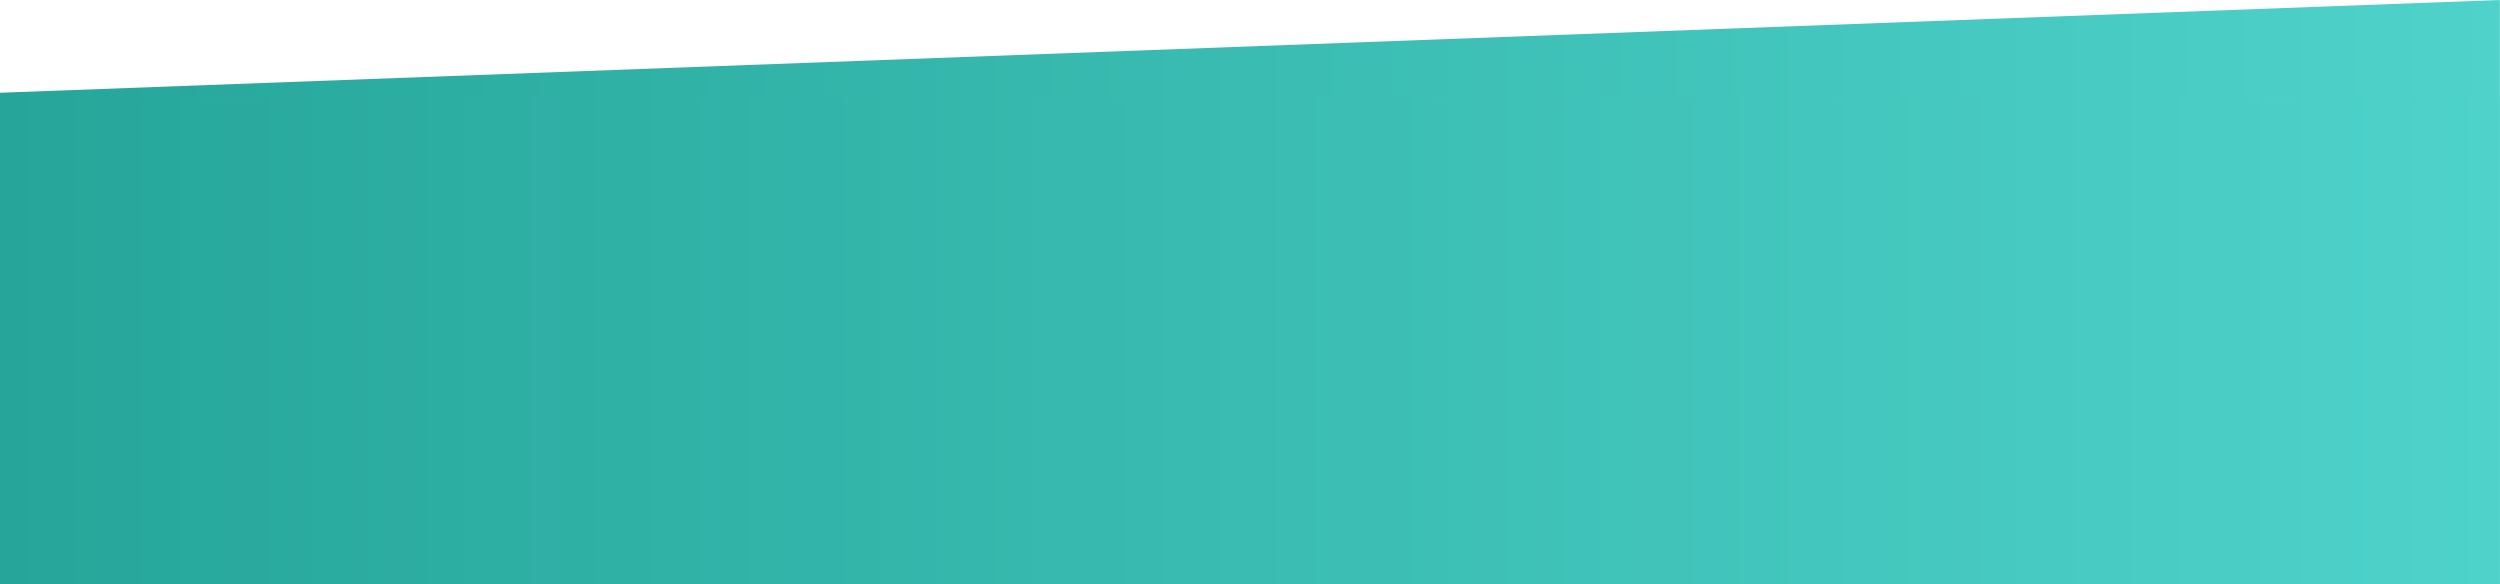 <svg xmlns="http://www.w3.org/2000/svg" xmlns:xlink="http://www.w3.org/1999/xlink" viewBox="0 0 1920 448.65"><defs><style>.cls-1{isolation:isolate;}.cls-2{fill:url(#Unbenannter_Verlauf_202);}.cls-3{opacity:0.6;mix-blend-mode:multiply;fill:url(#Unbenannter_Verlauf_199);}</style><linearGradient id="Unbenannter_Verlauf_202" x1="-0.1" y1="1878.81" x2="1919.9" y2="1878.81" gradientTransform="matrix(1, 0, 0, -1, 0, 2103.13)" gradientUnits="userSpaceOnUse"><stop offset="0" stop-color="#cce0f4"/><stop offset="0" stop-color="#1a237e"/><stop offset="0" stop-color="#26a69a"/><stop offset="1" stop-color="#4ed2ca"/></linearGradient><linearGradient id="Unbenannter_Verlauf_199" x1="-0.1" y1="261.31" x2="1919.9" y2="261.31" gradientTransform="matrix(1, 0, 0, 1, 0, 0)" xlink:href="#Unbenannter_Verlauf_202"/></defs><title>Zeichenfläche 1 Kopie 9</title><g class="cls-1"><g id="Ebene_1" data-name="Ebene 1"><polygon class="cls-2" points="1919.9 0 1919.9 448.65 -0.1 448.65 -0.1 71.23 1919.9 0"/><rect class="cls-3" x="-0.1" y="73.96" width="1920" height="374.69"/></g></g></svg>